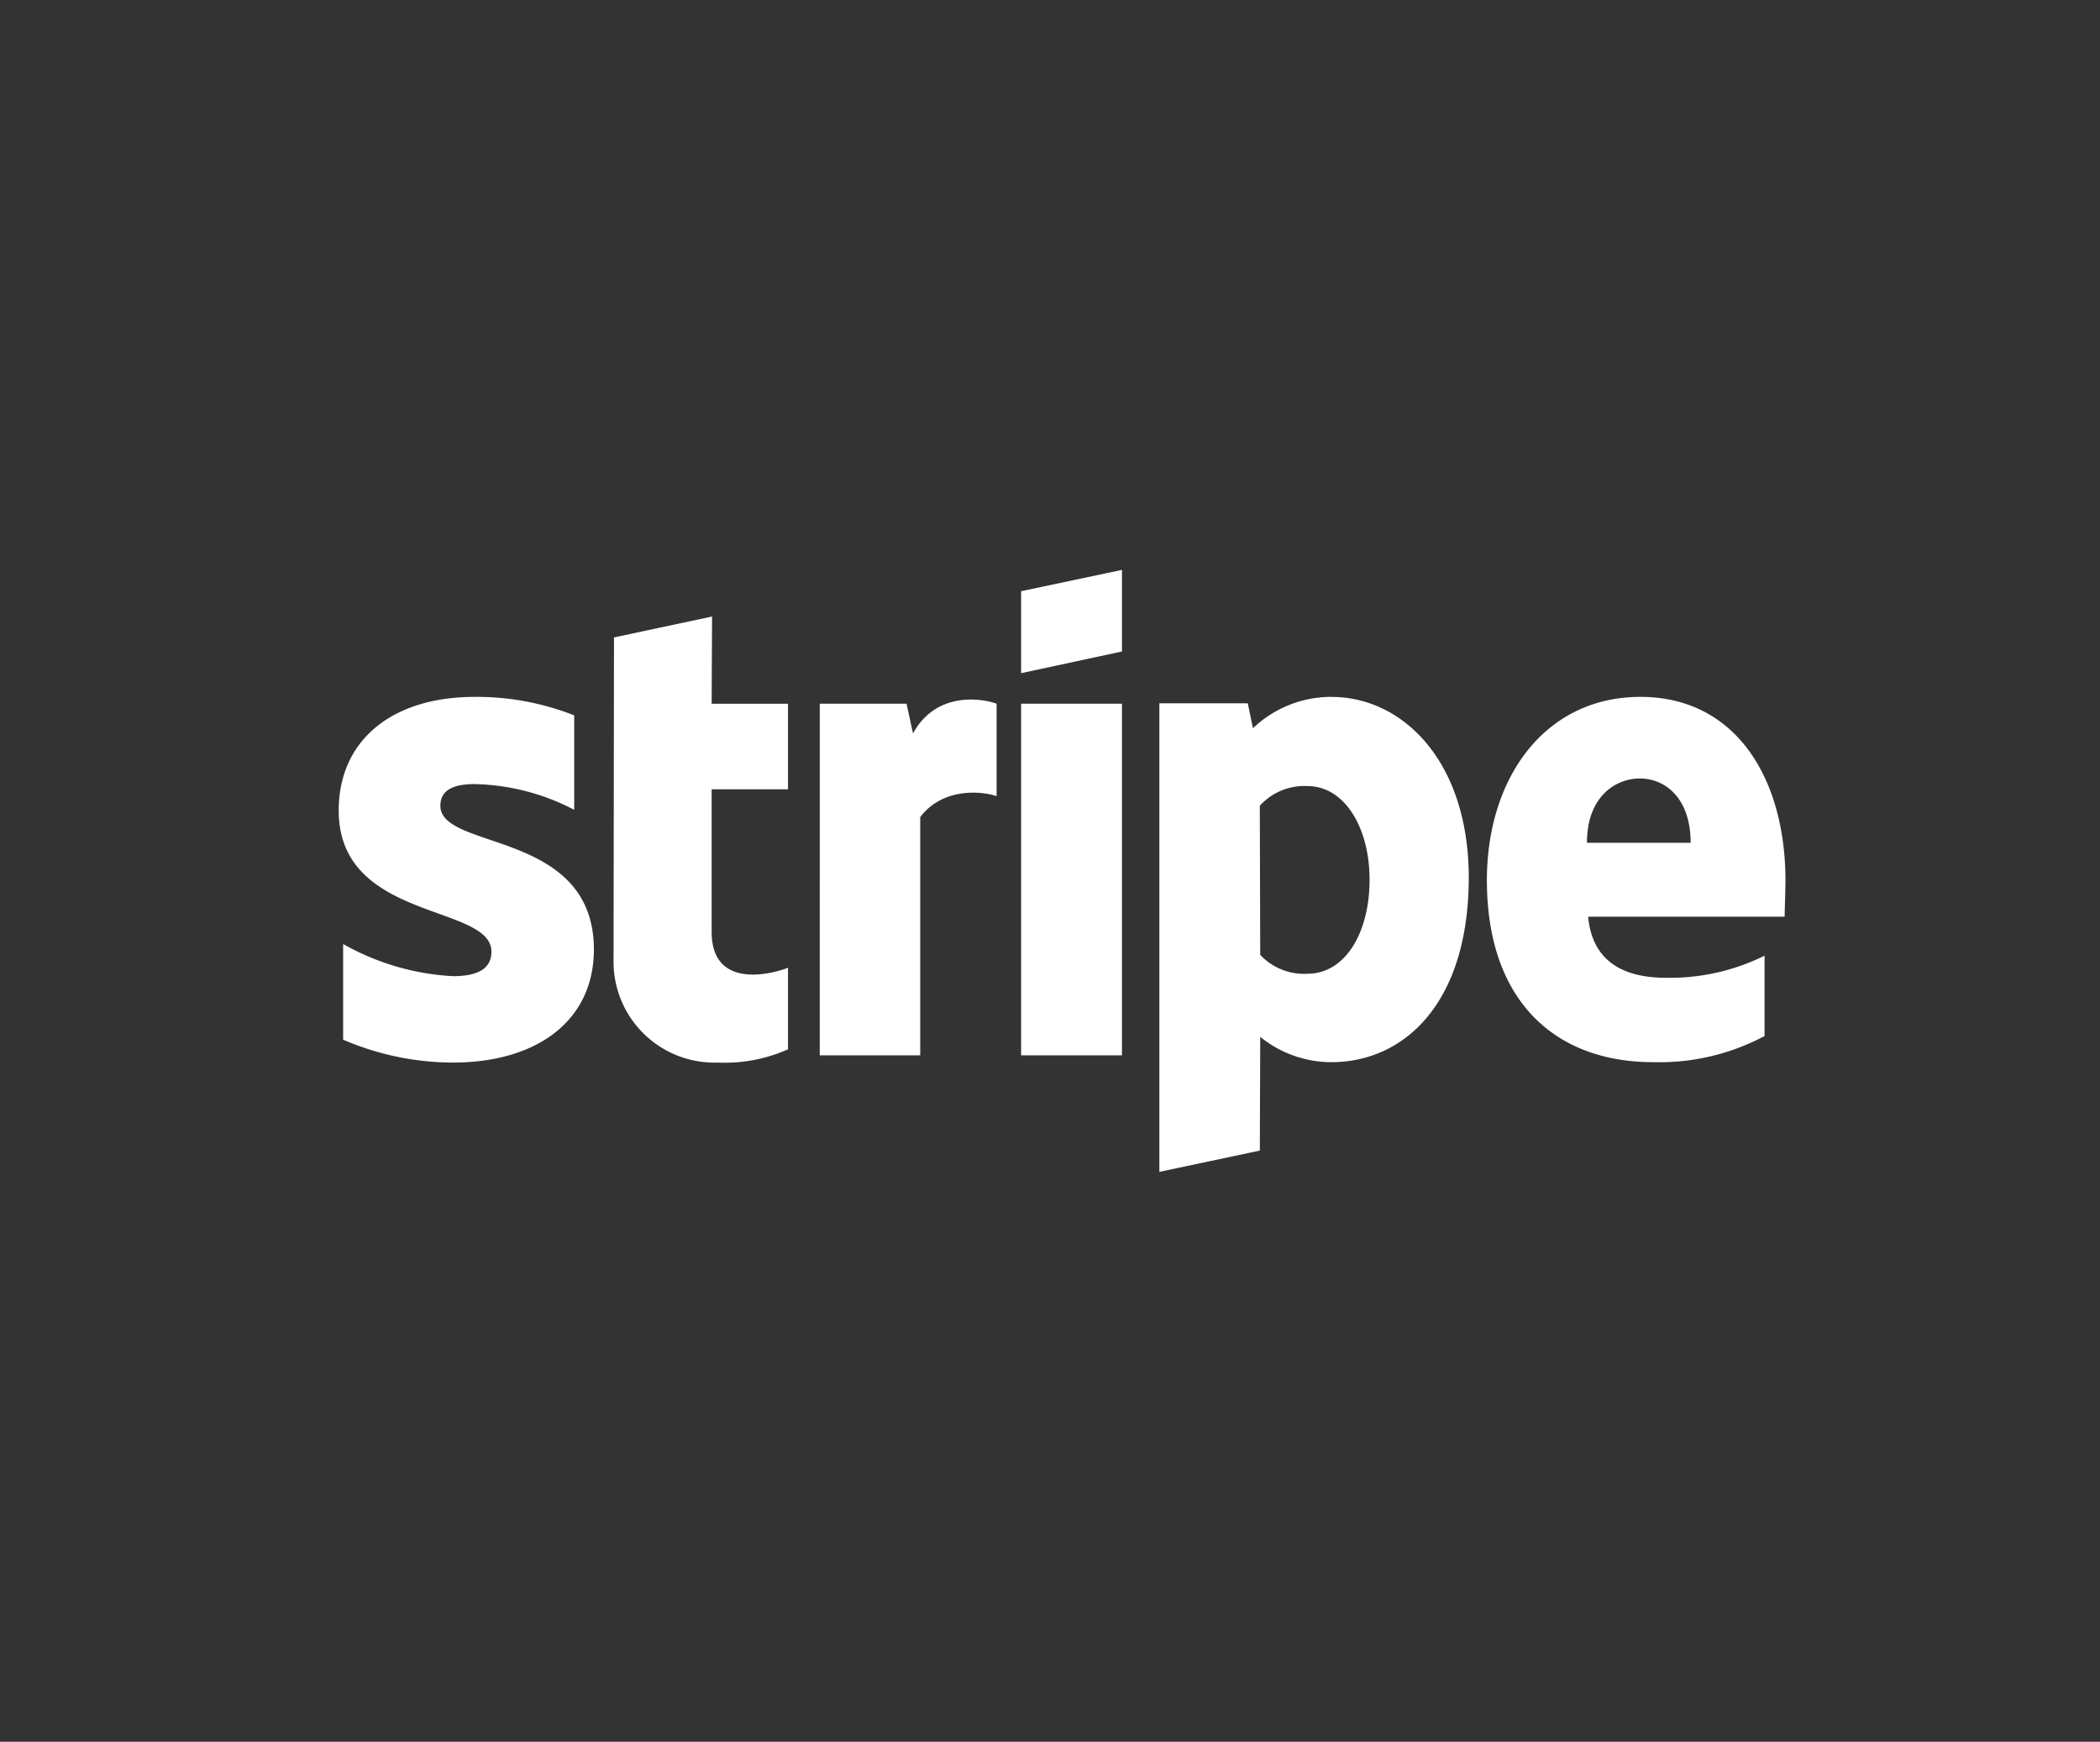 <svg xmlns="http://www.w3.org/2000/svg" width="217" height="180" viewBox="0 0 217 180"><rect x="0" y="0" width="217" height="180" fill="#333333" stroke="none"/><g transform="translate(-4243 -6550)"><path d="M10.506,24.377c0-1.619,1.329-2.242,3.53-2.242a23.163,23.163,0,0,1,10.3,2.658V15.033a27.386,27.386,0,0,0-10.3-1.91C5.606,13.123,0,17.525,0,24.875,0,36.337,15.78,34.51,15.78,39.452c0,1.91-1.661,2.533-3.987,2.533A25.851,25.851,0,0,1,.457,38.662v9.884a28.788,28.788,0,0,0,11.337,2.367c8.638,0,14.576-4.277,14.576-11.711-.041-12.375-15.864-10.174-15.864-14.826ZM38.579,4.817,28.446,6.977,28.4,40.24A10.434,10.434,0,0,0,39.161,50.913a16.038,16.038,0,0,0,7.267-1.37v-8.43c-1.329.54-7.89,2.45-7.89-3.7V22.674h7.89V13.829h-7.89ZM59.343,16.9l-.665-3.073h-8.97V50.165H60.091V25.54c2.45-3.2,6.6-2.616,7.89-2.16V13.829c-1.329-.5-6.188-1.412-8.638,3.073Zm11.171-3.073H80.937V50.165H70.514V13.829Zm0-3.156L80.937,8.43V0L70.514,2.2v8.471Zm32.1,2.45a11.73,11.73,0,0,0-8.139,3.239l-.54-2.575H84.8V62.208l10.382-2.2.042-11.752a11.694,11.694,0,0,0,7.35,2.616c7.434,0,14.2-5.98,14.2-19.144-.041-12.043-6.894-18.6-14.161-18.6Zm-2.492,28.613a6.207,6.207,0,0,1-4.9-1.952l-.042-15.407a6.181,6.181,0,0,1,4.942-2.035c3.779,0,6.4,4.236,6.4,9.676,0,5.565-2.575,9.717-6.4,9.717ZM149.5,32.142c0-10.631-5.15-19.02-14.991-19.02-9.884,0-15.864,8.389-15.864,18.937,0,12.5,7.06,18.812,17.192,18.812a23.156,23.156,0,0,0,11.5-2.7V39.867a22.048,22.048,0,0,1-10.174,2.284c-4.028,0-7.6-1.412-8.056-6.312h20.307c0-.54.083-2.7.083-3.7ZM128.985,28.2c0-4.693,2.866-6.645,5.482-6.645,2.533,0,5.232,1.952,5.232,6.645Z" transform="translate(4278 6608.896)" fill="#fff"/><rect width="217" height="180" transform="translate(4243 6550)" fill="none"/></g></svg>